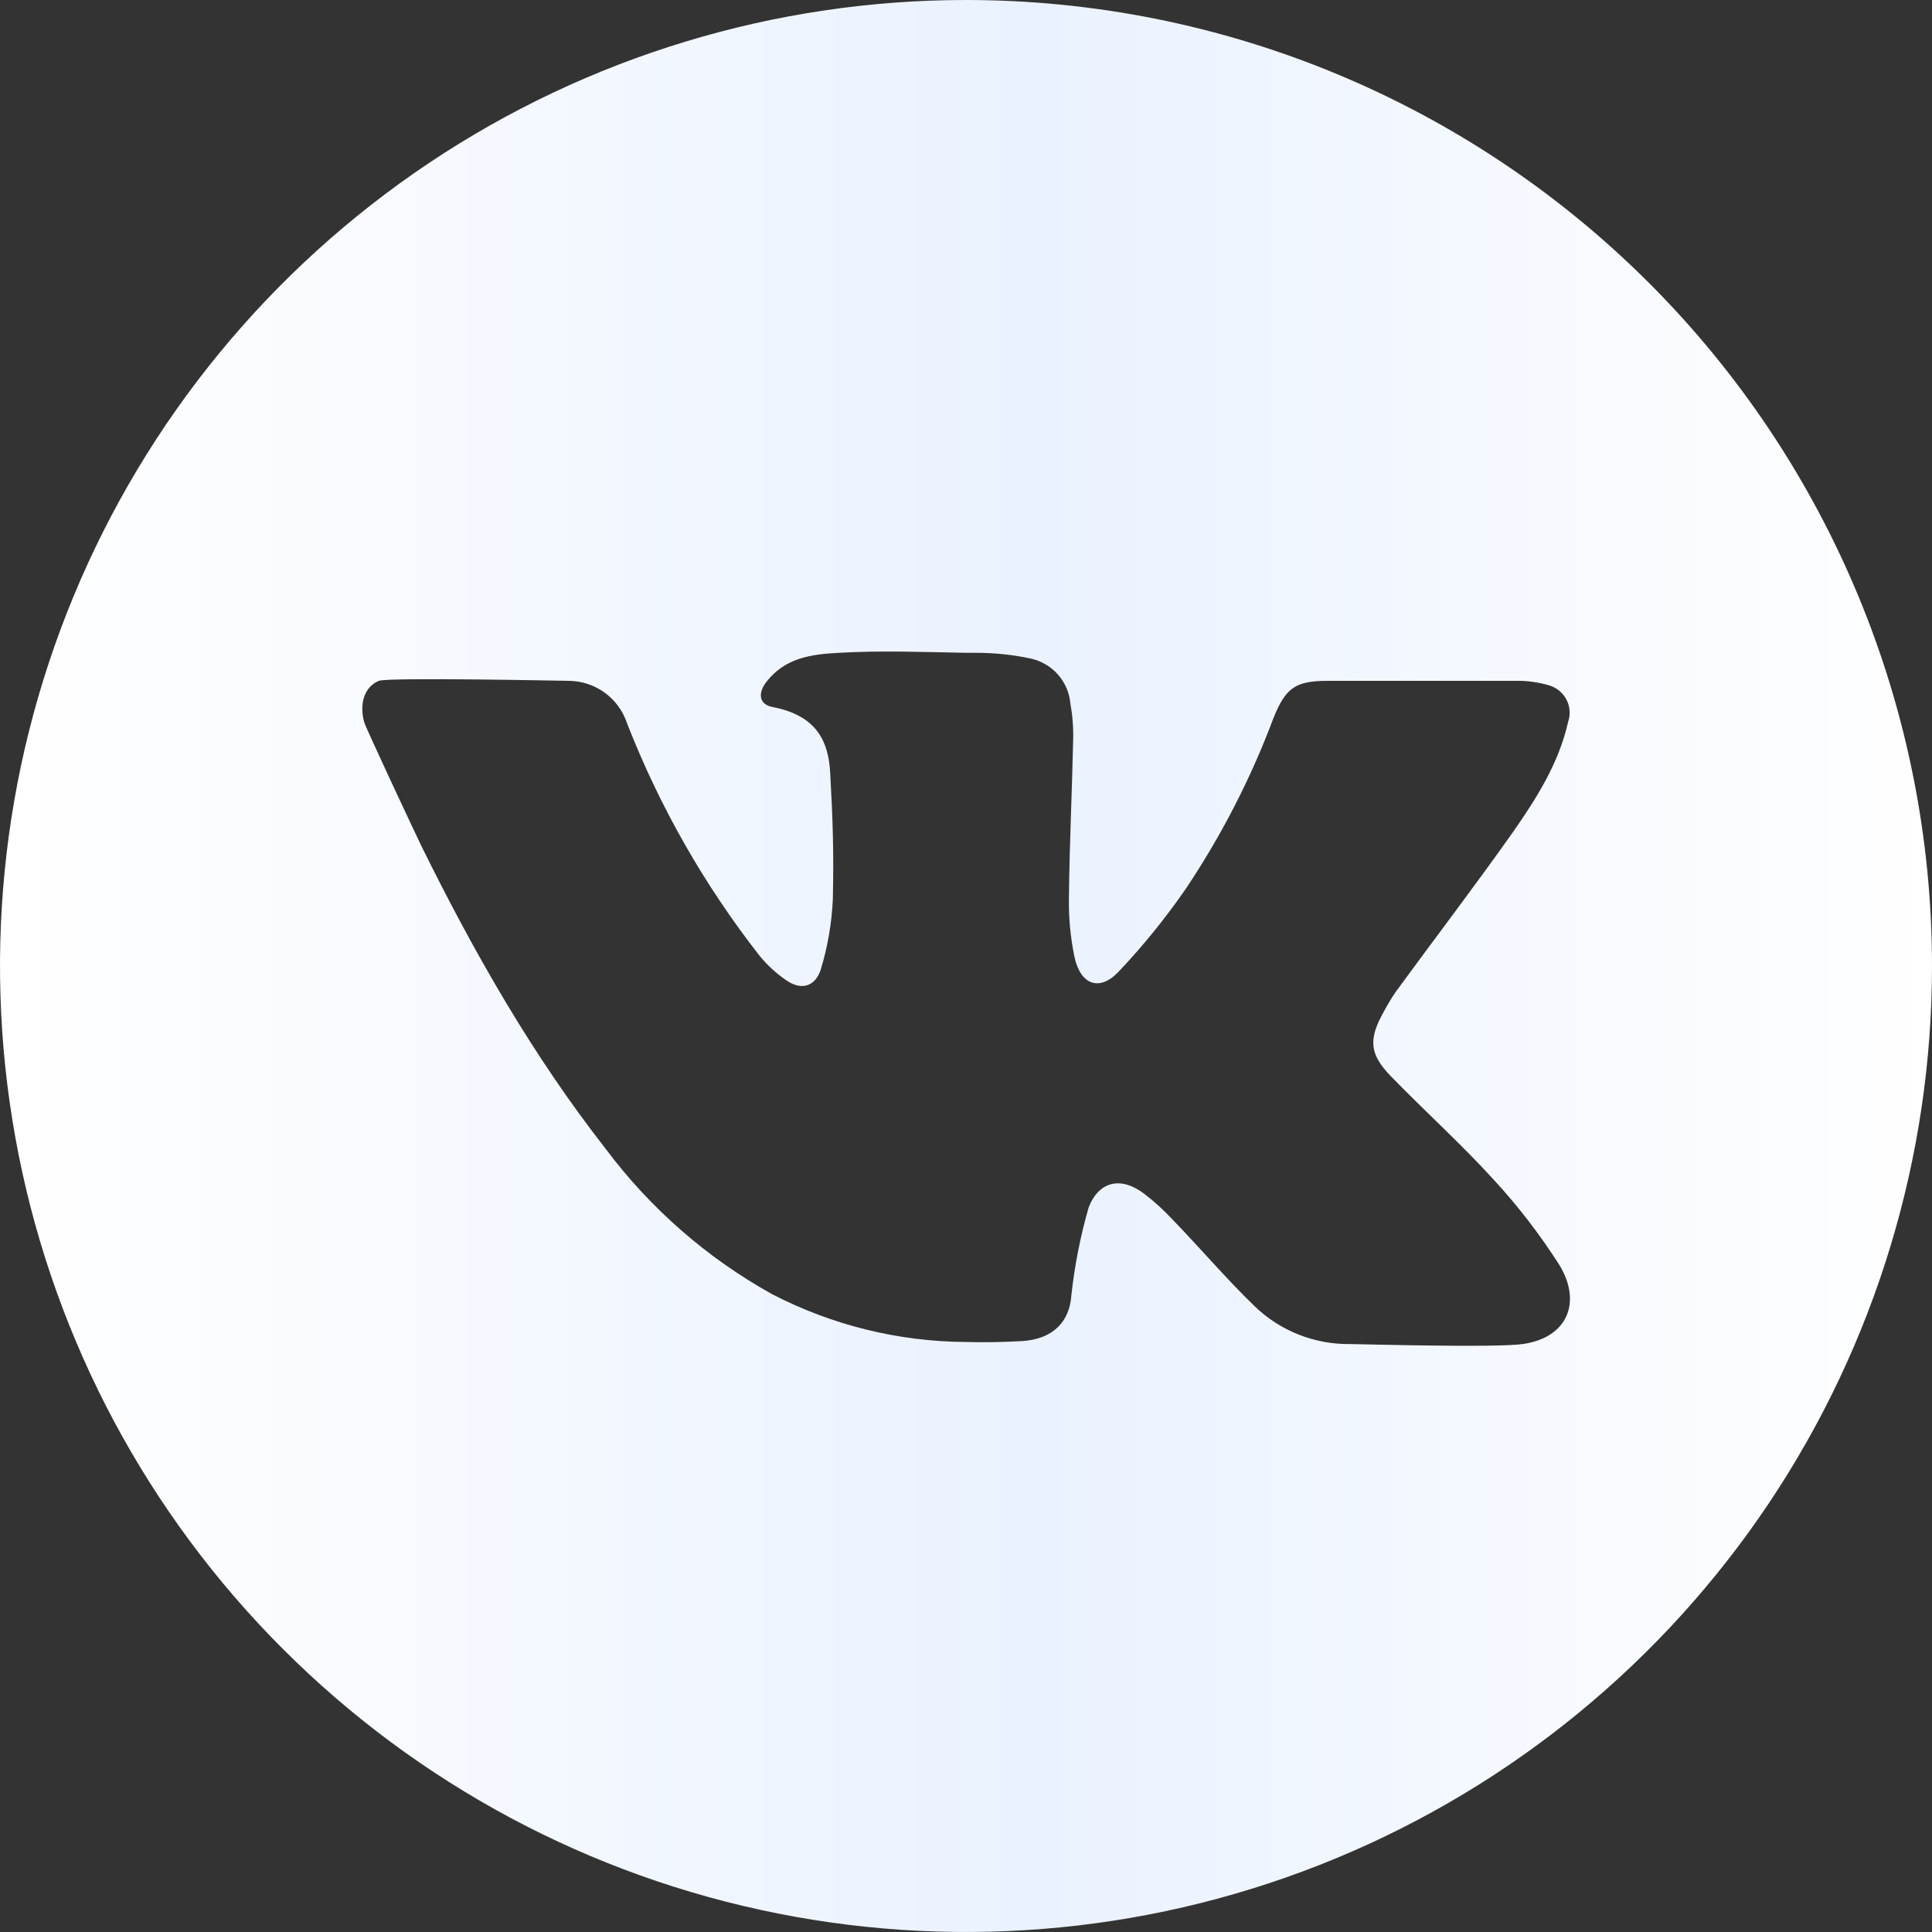 <?xml version="1.0" encoding="UTF-8"?> <svg xmlns="http://www.w3.org/2000/svg" width="28" height="28" viewBox="0 0 28 28" fill="none"><rect x="0" y="0" width="28" height="28" fill="#333333" stroke="none"/> <path d="M14 0C11.231 0 8.524 0.821 6.222 2.359C3.92 3.898 2.125 6.084 1.066 8.642C0.006 11.201 -0.271 14.015 0.269 16.731C0.809 19.447 2.143 21.942 4.101 23.899C6.058 25.857 8.553 27.191 11.269 27.731C13.985 28.271 16.799 27.994 19.358 26.934C21.916 25.875 24.102 24.08 25.641 21.778C27.179 19.476 28 16.769 28 14C28 10.287 26.525 6.726 23.899 4.101C21.274 1.475 17.713 0 14 0V0ZM22.069 19.479C21.662 19.536 19.67 19.479 19.567 19.479C19.052 19.486 18.555 19.289 18.184 18.932C17.764 18.526 17.389 18.081 16.978 17.659C16.857 17.53 16.726 17.41 16.585 17.303C16.258 17.051 15.933 17.107 15.779 17.495C15.658 17.913 15.574 18.34 15.527 18.773C15.5 19.164 15.252 19.409 14.813 19.436C14.541 19.451 14.269 19.457 14 19.449C13.02 19.444 12.055 19.205 11.186 18.754C10.244 18.23 9.424 17.513 8.779 16.651C7.718 15.295 6.87 13.806 6.112 12.271C6.072 12.193 5.296 10.541 5.277 10.463C5.207 10.204 5.277 9.954 5.492 9.867C5.629 9.814 8.187 9.867 8.23 9.867C8.42 9.866 8.606 9.925 8.76 10.036C8.915 10.147 9.03 10.305 9.089 10.486C9.562 11.696 10.21 12.832 11.011 13.855C11.123 13.992 11.254 14.111 11.4 14.21C11.609 14.353 11.806 14.304 11.892 14.062C11.994 13.729 12.054 13.384 12.07 13.036C12.085 12.345 12.07 11.892 12.032 11.202C12.007 10.759 11.851 10.373 11.198 10.247C10.998 10.21 10.98 10.045 11.109 9.88C11.378 9.537 11.746 9.482 12.158 9.461C12.772 9.426 13.386 9.45 14 9.461H14.134C14.401 9.46 14.668 9.487 14.929 9.542C15.084 9.574 15.224 9.655 15.329 9.772C15.435 9.89 15.499 10.039 15.513 10.196C15.544 10.37 15.558 10.547 15.553 10.724C15.537 11.477 15.5 12.231 15.492 12.983C15.485 13.282 15.512 13.58 15.573 13.873C15.661 14.274 15.936 14.374 16.21 14.084C16.564 13.711 16.889 13.31 17.182 12.886C17.7 12.114 18.127 11.284 18.454 10.412C18.633 9.965 18.773 9.867 19.25 9.867H21.964C22.125 9.864 22.286 9.885 22.441 9.93C22.496 9.945 22.547 9.97 22.592 10.006C22.637 10.041 22.673 10.085 22.7 10.135C22.727 10.185 22.743 10.24 22.747 10.296C22.752 10.353 22.745 10.41 22.726 10.463C22.593 11.058 22.271 11.566 21.931 12.054C21.379 12.835 20.796 13.598 20.232 14.369C20.164 14.469 20.102 14.572 20.046 14.679C19.832 15.064 19.848 15.279 20.157 15.597C20.65 16.105 21.177 16.579 21.652 17.101C22.001 17.48 22.316 17.89 22.594 18.324C22.933 18.871 22.718 19.387 22.069 19.479V19.479Z" fill="url(#paint0_linear_114_3)"></path> <defs> <linearGradient id="paint0_linear_114_3" x1="1.50449e-07" y1="13.835" x2="28" y2="13.835" gradientUnits="userSpaceOnUse"> <stop stop-color="white"></stop> <stop offset="0.536" stop-color="#EAF2FF"></stop> <stop offset="1" stop-color="white"></stop> </linearGradient> </defs> </svg> 